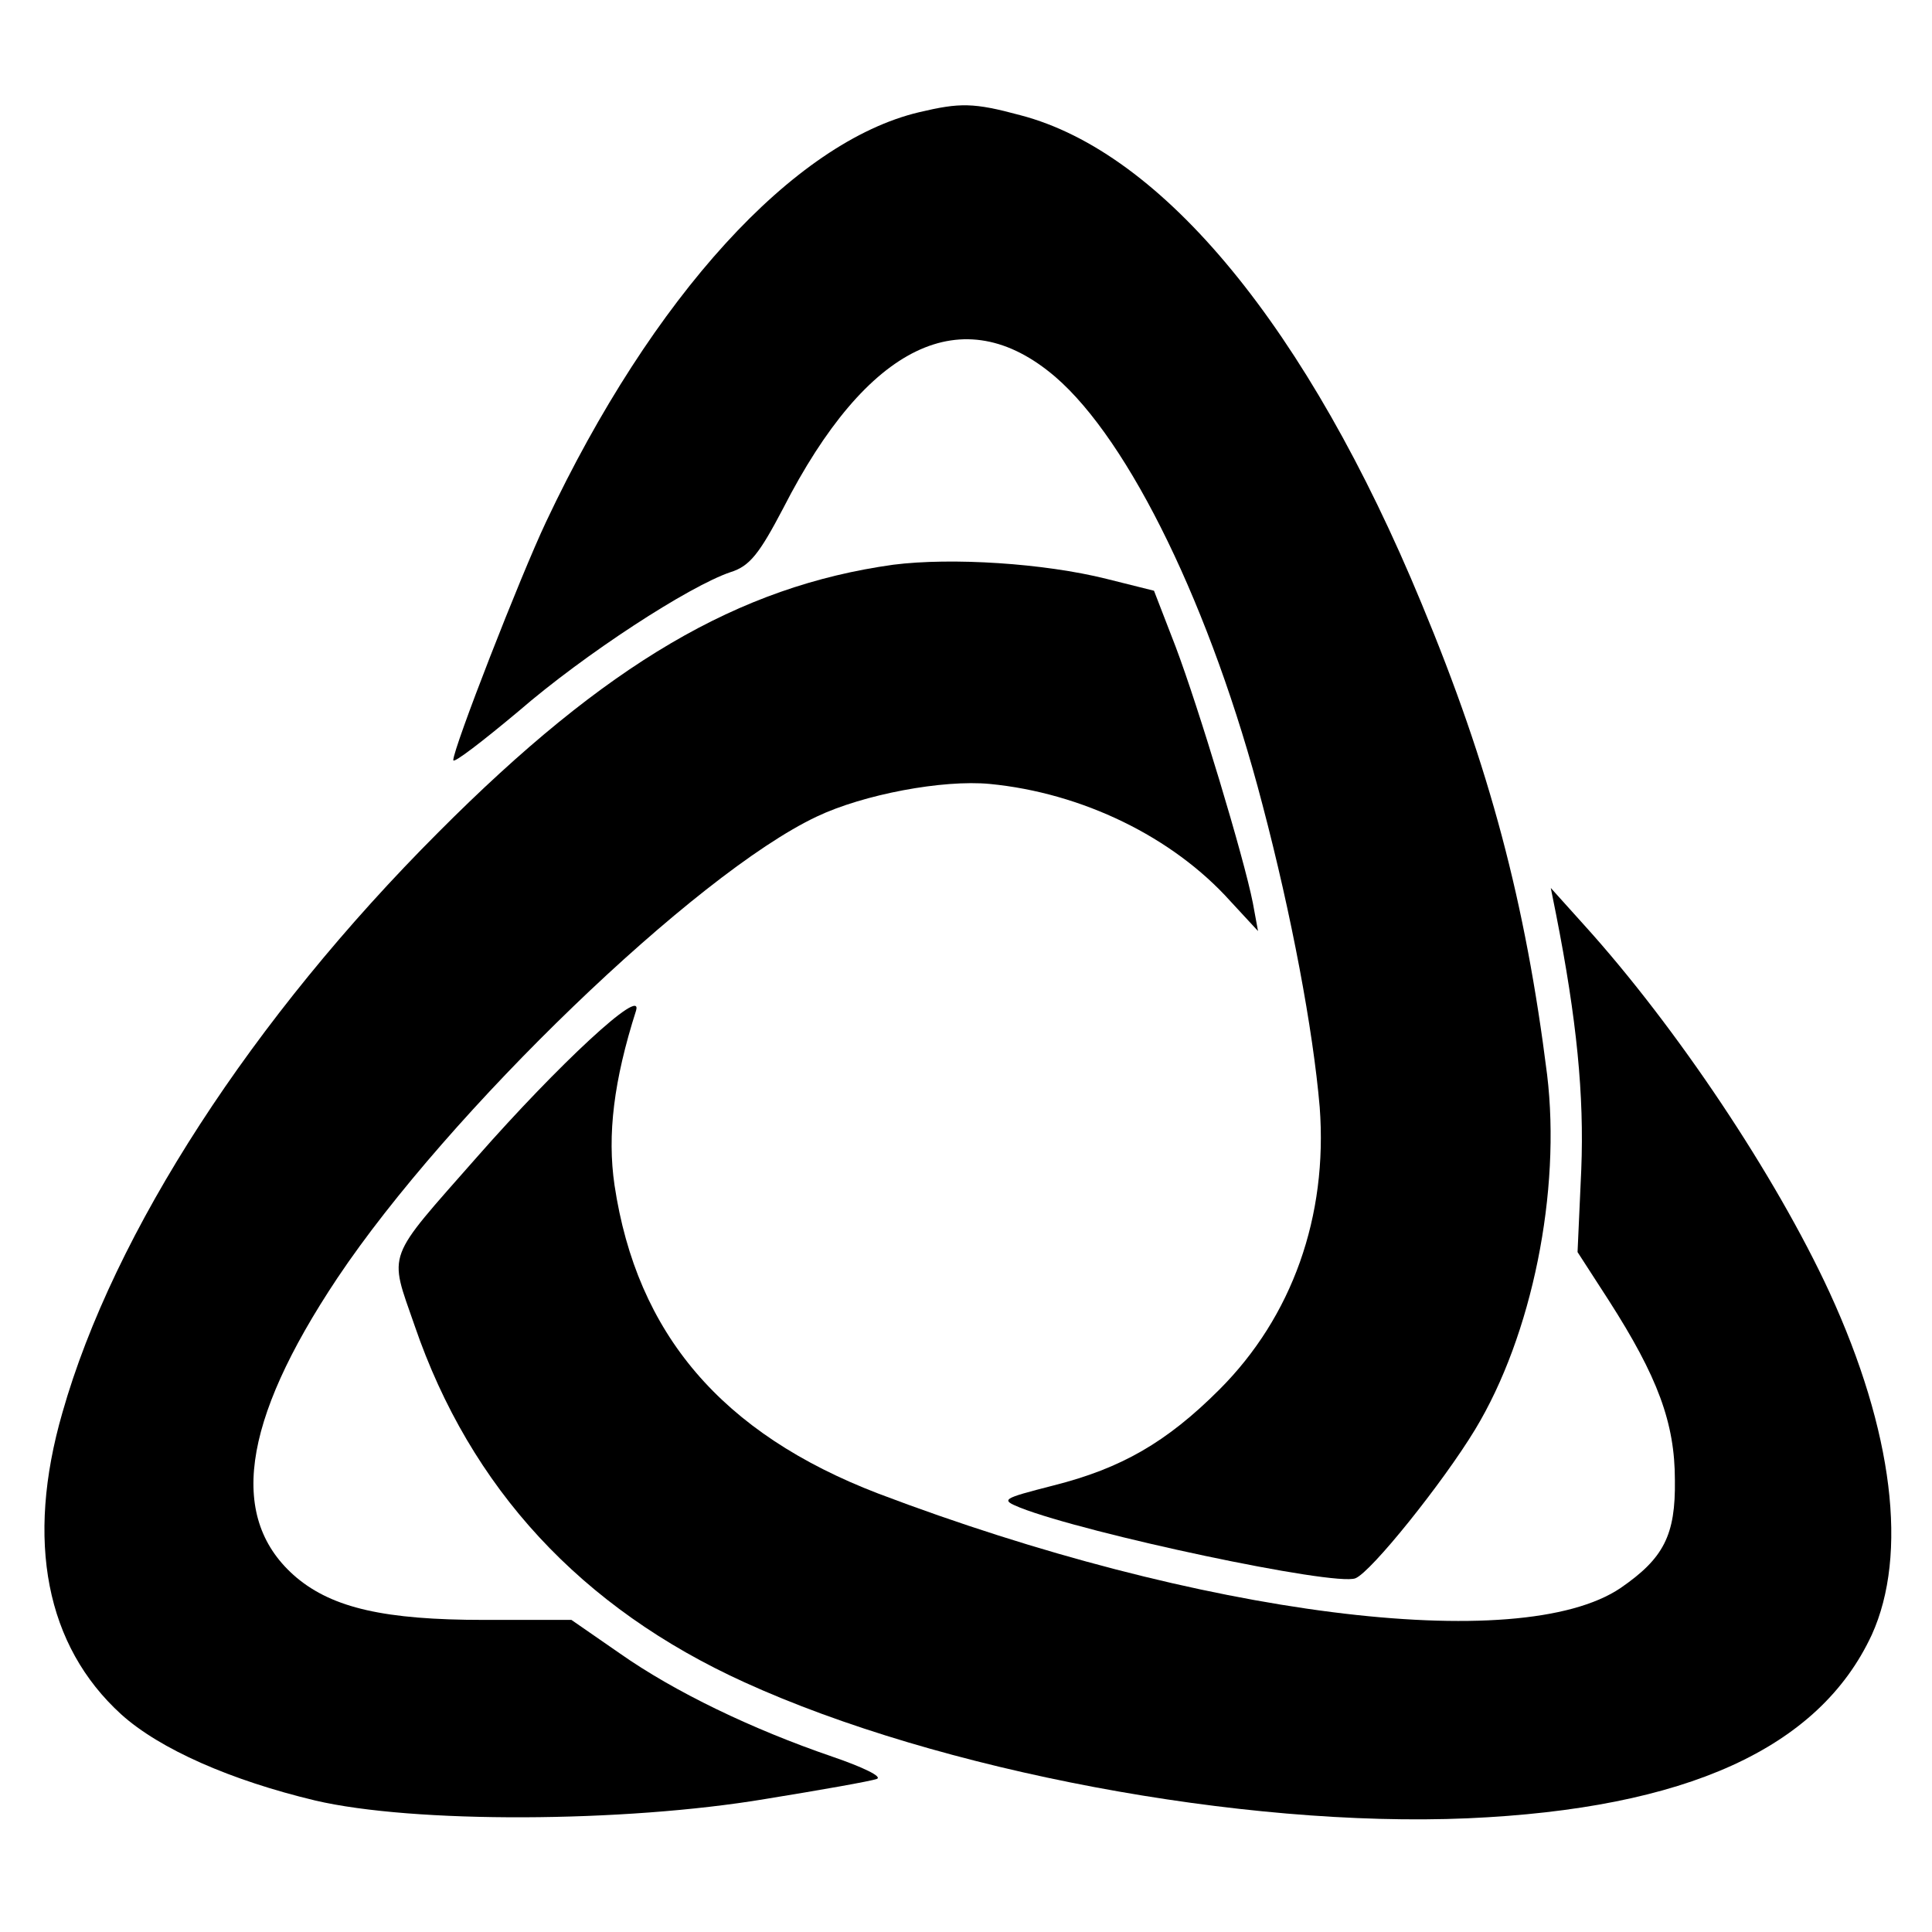 <?xml version="1.0" standalone="no"?>
<!DOCTYPE svg PUBLIC "-//W3C//DTD SVG 20010904//EN"
 "http://www.w3.org/TR/2001/REC-SVG-20010904/DTD/svg10.dtd">
<svg version="1.0" xmlns="http://www.w3.org/2000/svg"
 width="260pt" height="260pt" viewBox="0 0 260 260"
 preserveAspectRatio="xMidYMid meet">
<g transform="translate(0,260) scale(0.1,-0.1)"
fill="#000000" stroke="none">
<path d="M1237 2449 c-169 -40 -359 -248 -502 -551 -35 -74 -125 -305 -125
-321 0 -5 39 25 88 66 89 77 229 168 285 187 26 8 39 25 71 86 113 221 242
283 366 177 100 -86 210 -311 279 -576 39 -148 68 -302 77 -407 11 -147 -37
-282 -135 -380 -71 -71 -132 -106 -223 -129 -70 -18 -72 -19 -45 -30 89 -35
423 -106 451 -95 21 8 118 129 161 200 77 127 116 321 97 478 -29 231 -77 413
-169 634 -153 370 -348 607 -540 657 -63 17 -81 17 -136 4z"/>
<path d="M1202 1840 c-208 -29 -386 -133 -612 -360 -250 -250 -437 -538 -506
-781 -50 -173 -22 -314 79 -406 52 -47 148 -89 261 -116 132 -31 415 -30 606
2 74 12 142 24 150 27 8 3 -19 16 -60 30 -108 37 -212 87 -286 139 l-65 45
-118 0 c-133 0 -203 16 -252 57 -92 78 -75 208 55 403 149 223 482 544 645
621 63 30 170 50 233 44 124 -12 246 -71 324 -158 l37 -40 -7 38 c-12 61 -73
263 -104 345 l-29 75 -64 16 c-84 21 -208 29 -287 19z"/>
<path d="M2094 1370 c28 -142 38 -244 34 -344 l-5 -111 42 -65 c66 -103 89
-165 89 -242 1 -74 -15 -105 -73 -145 -136 -92 -567 -37 -999 127 -211 81
-325 215 -355 415 -10 68 -1 141 29 235 10 34 -105 -73 -214 -197 -124 -141
-119 -126 -84 -227 75 -219 224 -380 444 -480 261 -119 670 -196 973 -183 294
13 473 94 544 247 49 108 29 274 -57 461 -72 156 -206 357 -330 494 l-45 50 7
-35z"/>
</g>
</svg>
